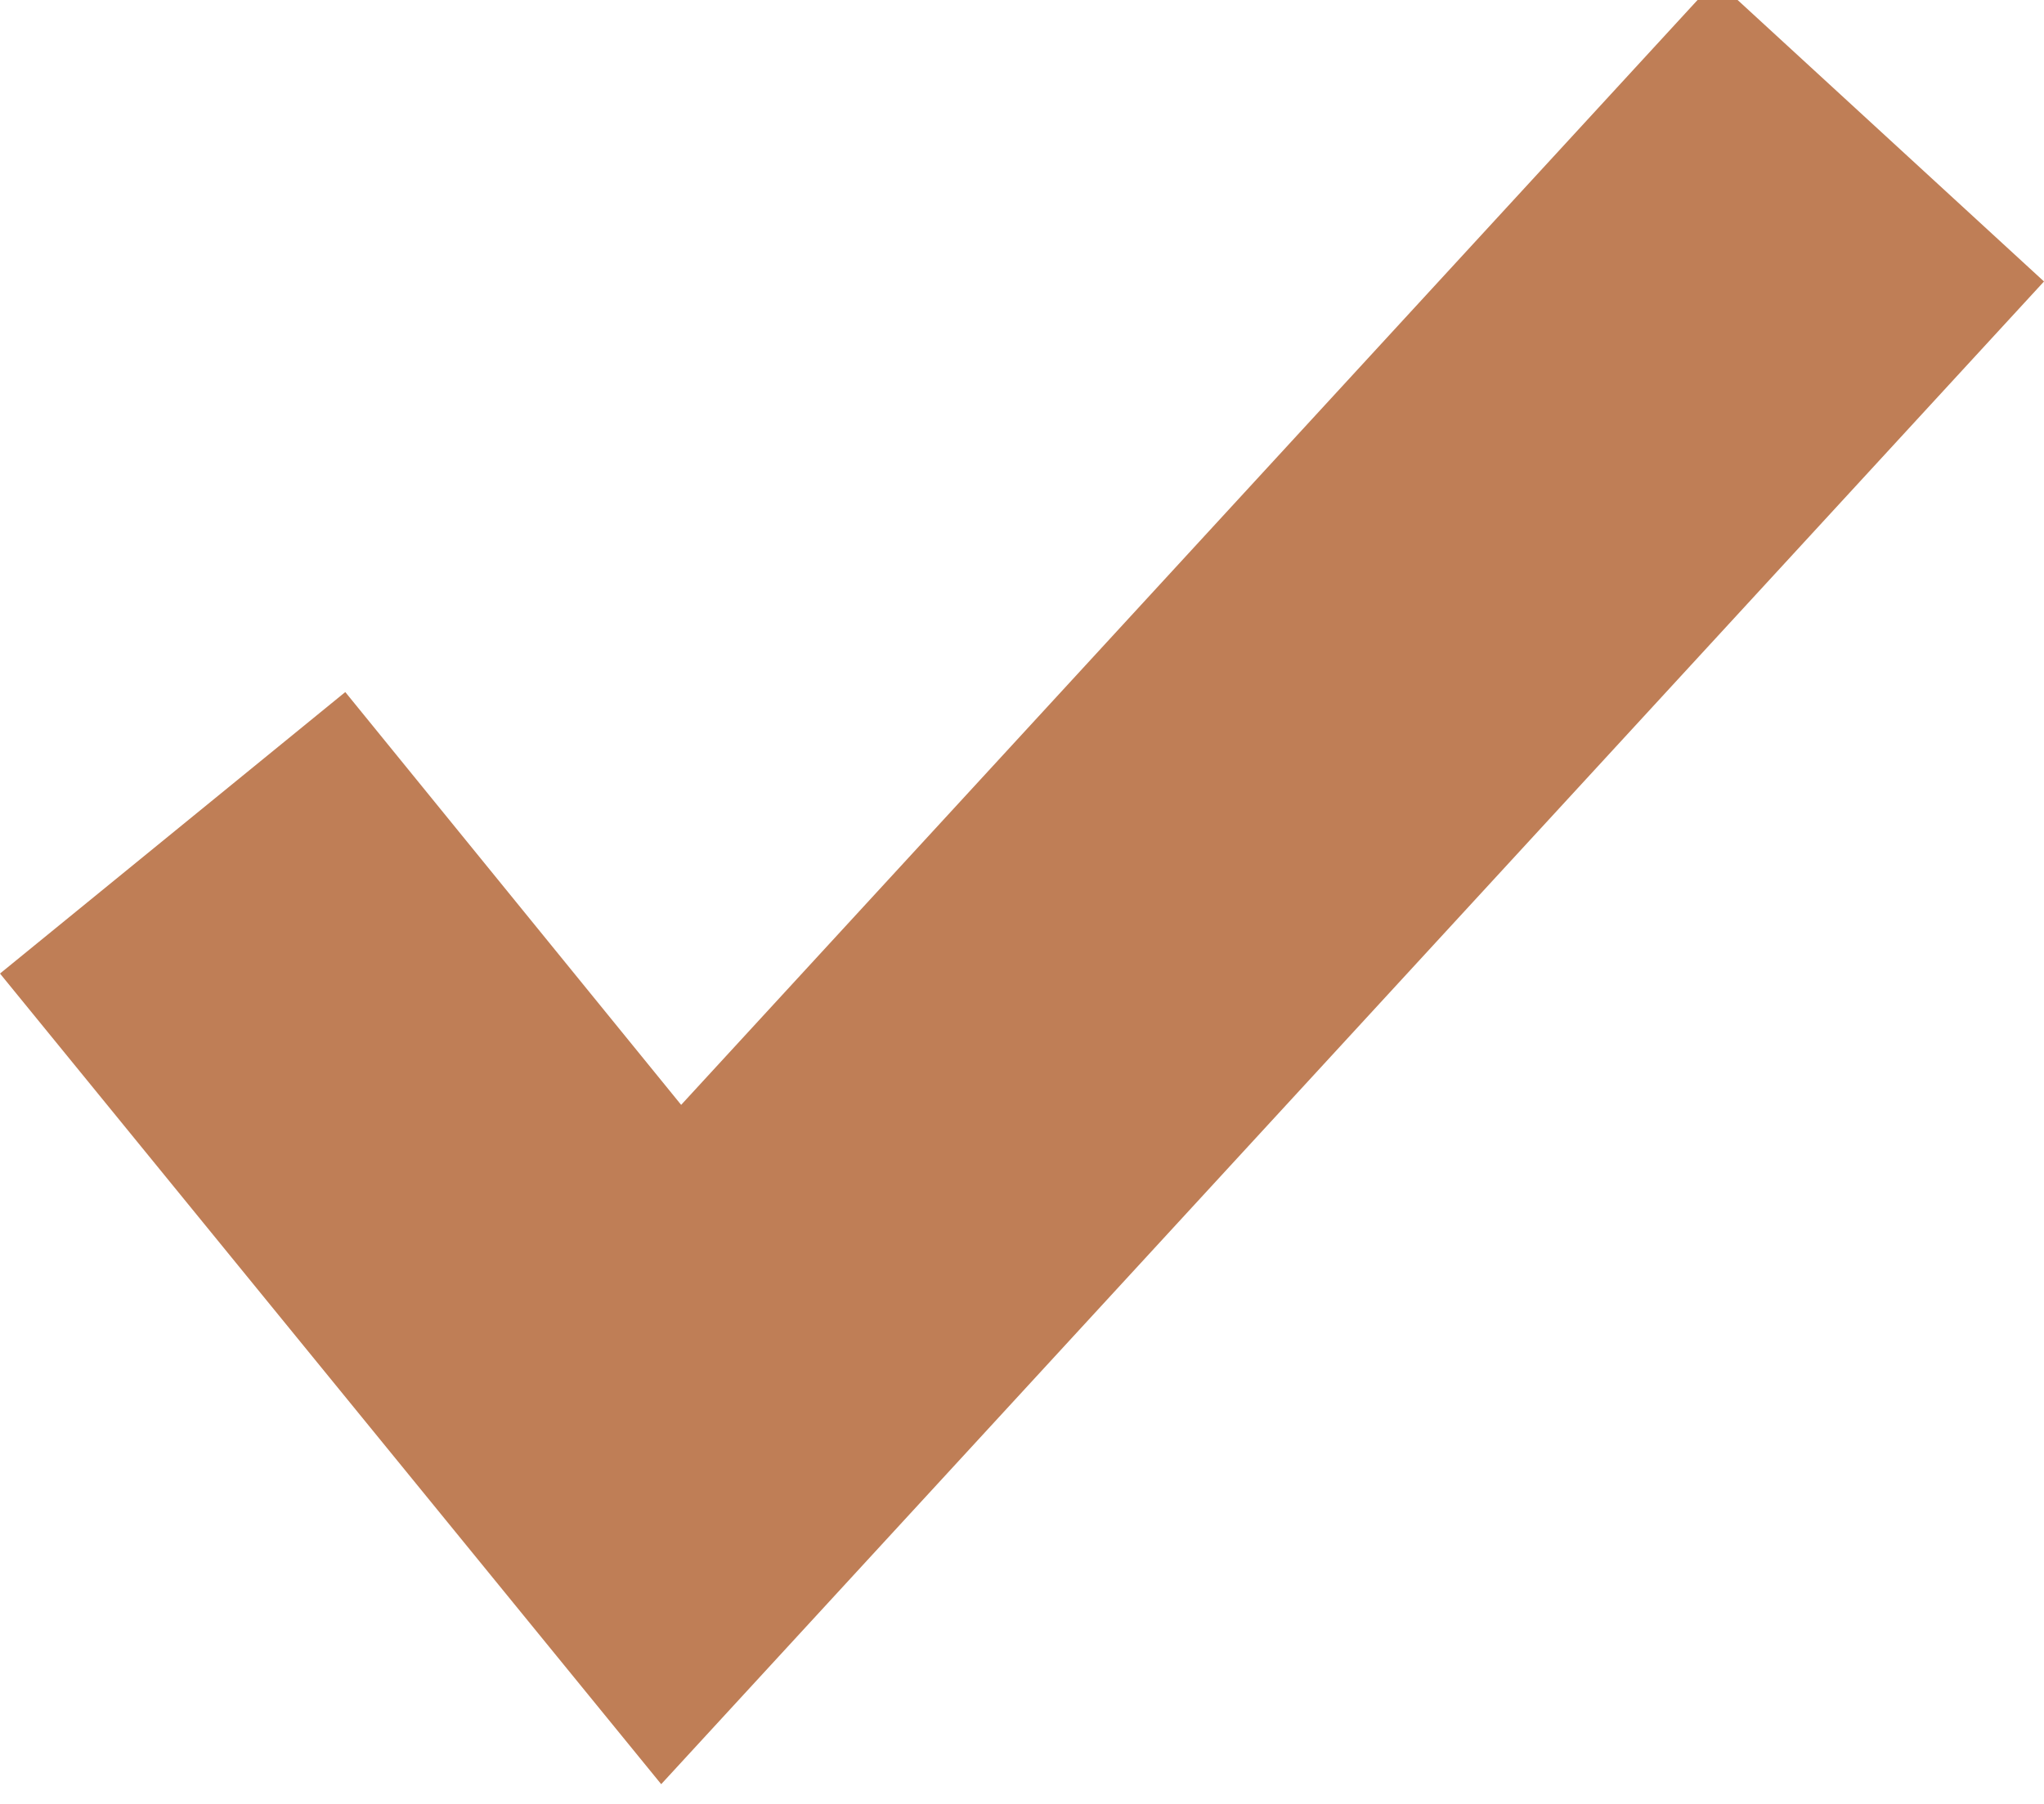 <?xml version="1.0" encoding="UTF-8"?>
<svg id="Layer_1" xmlns="http://www.w3.org/2000/svg" version="1.1" viewBox="0 0 368.8 325.6">
  <!-- Generator: Adobe Illustrator 29.0.0, SVG Export Plug-In . SVG Version: 2.1.0 Build 186)  -->
  <defs>
    <style>
      .st0 {
        fill: #bf7e56;
      }
    </style>
  </defs>
  <polygon class="st0" points="0 175.7 119.3 322 368.8 50.8 309.6 -3.6 122.9 199.4 62.3 124.9 0 175.7 0 175.7"/>
</svg>